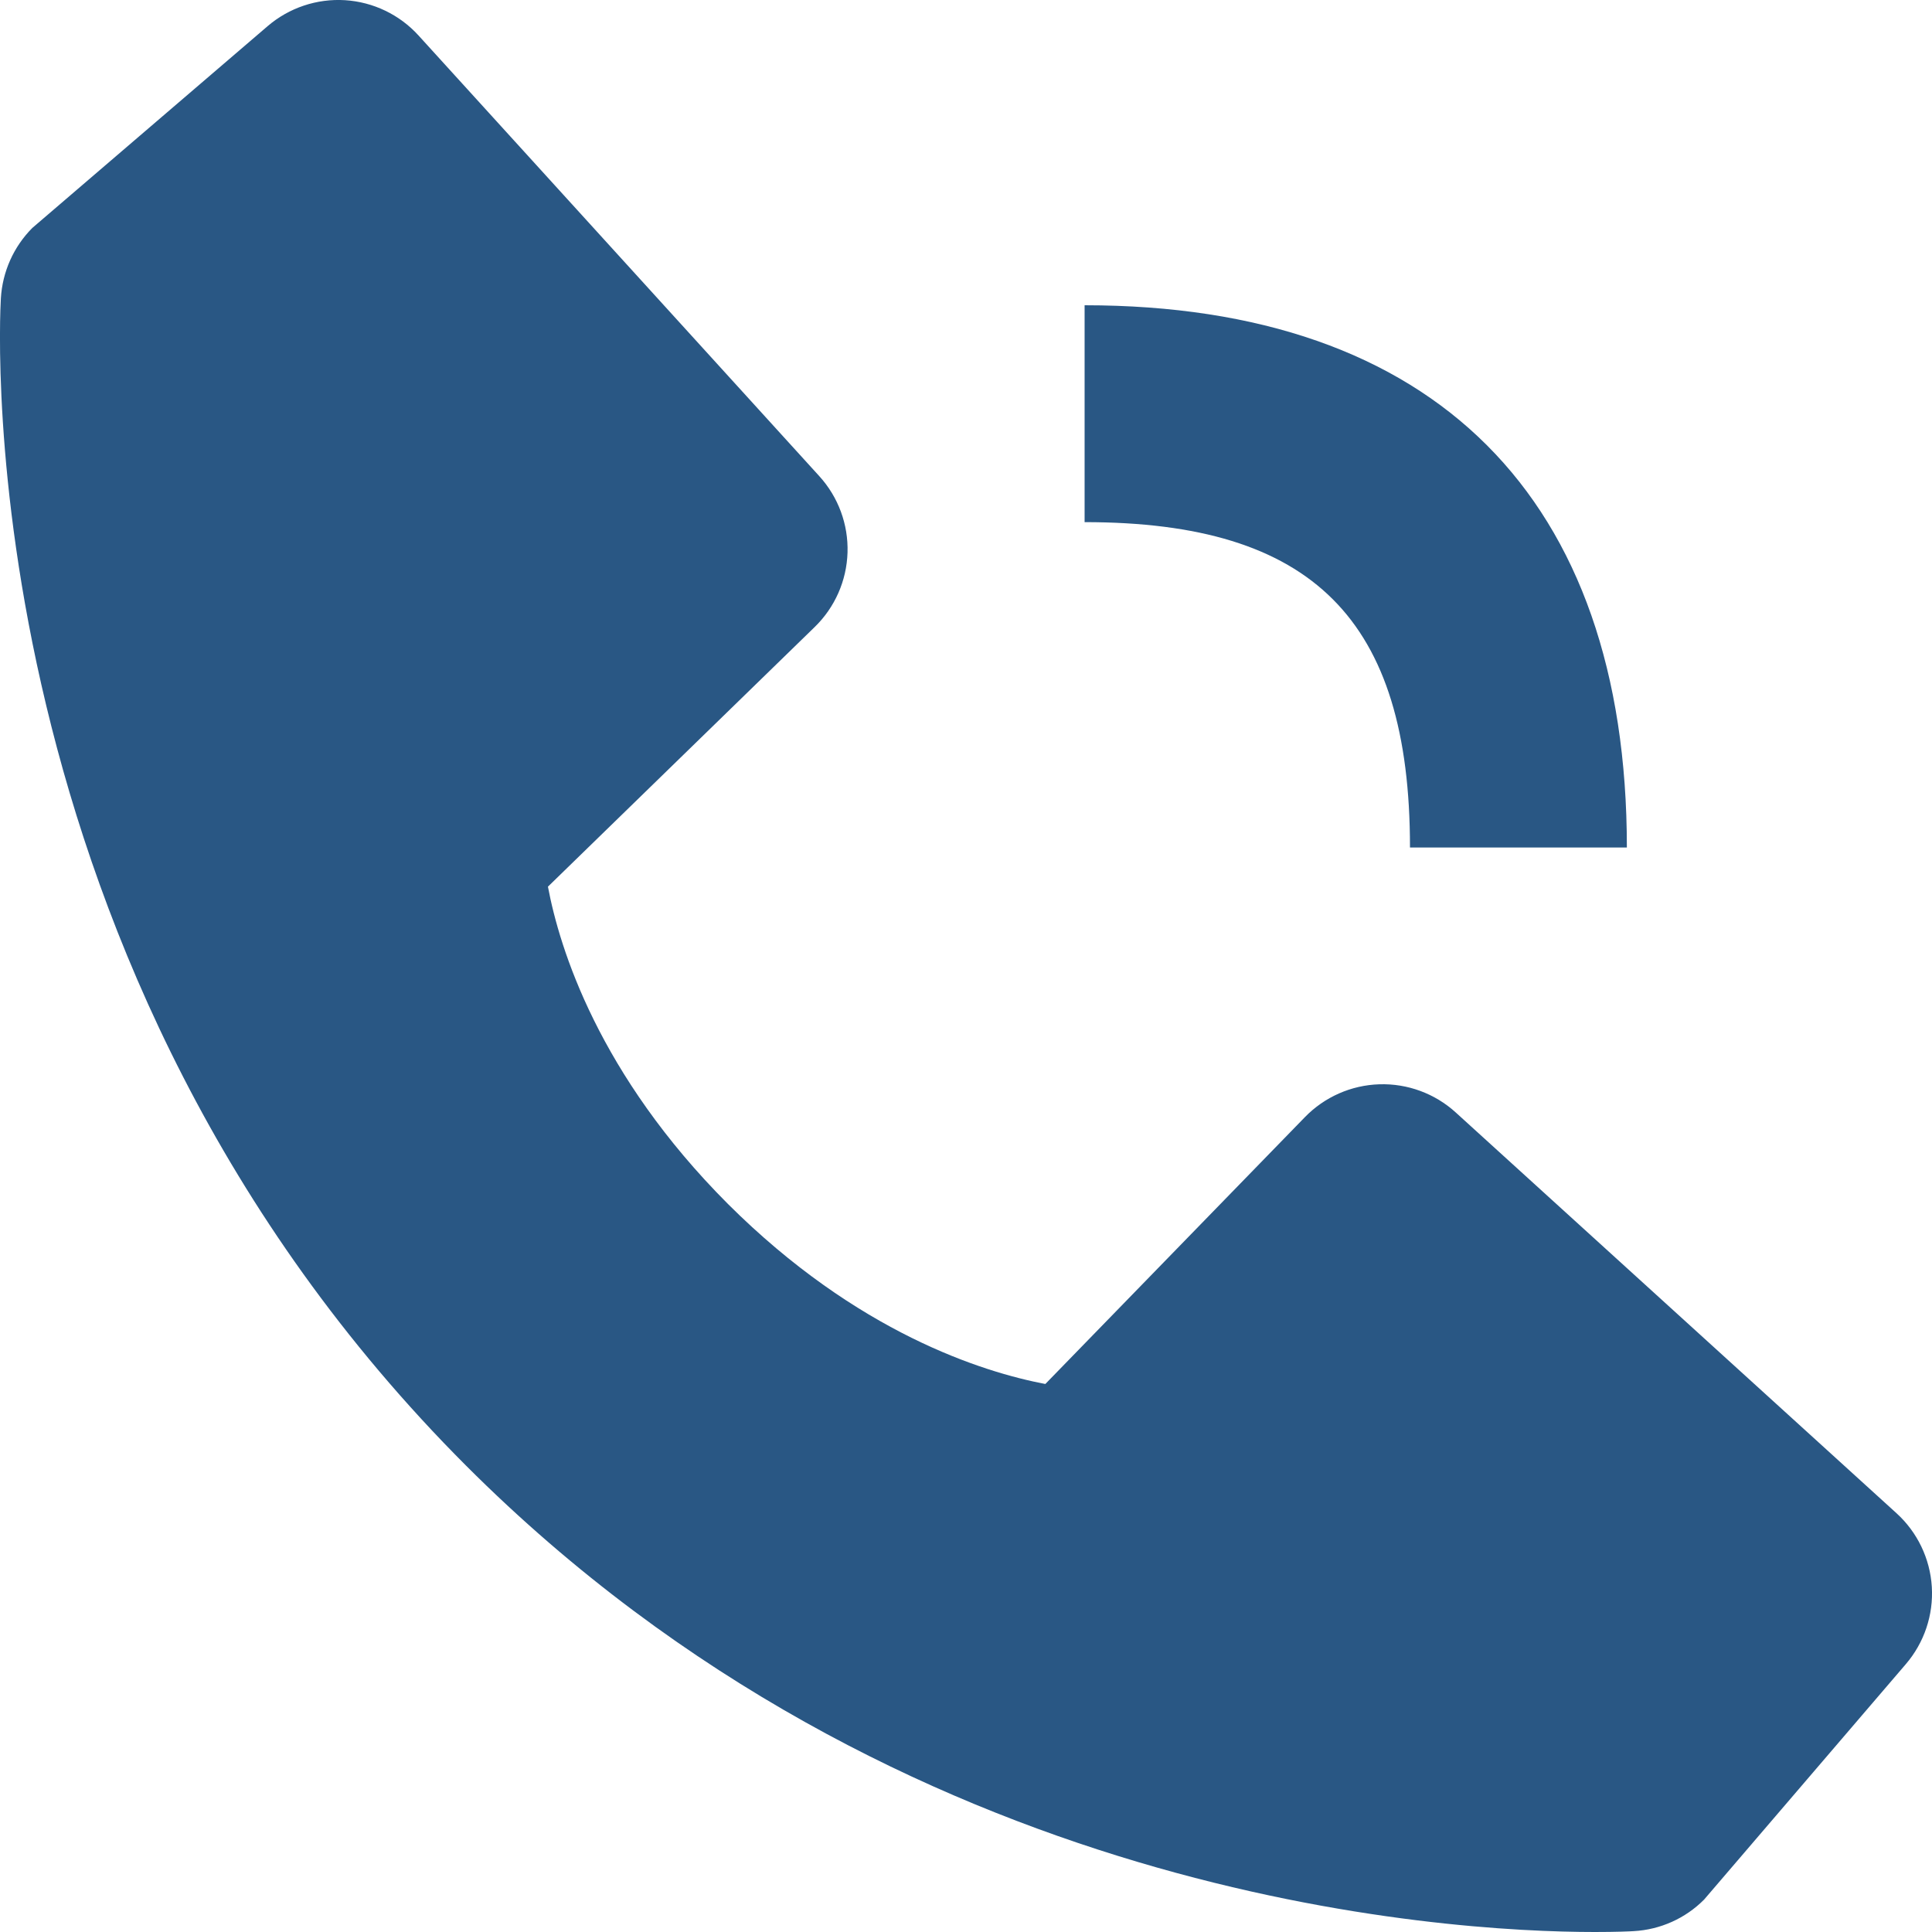 <svg width="31" height="31" viewBox="0 0 31 31" fill="none" xmlns="http://www.w3.org/2000/svg">
<path d="M17.403 8.378C21.063 8.378 22.624 9.939 22.624 13.599H26.104C26.104 7.987 23.015 4.898 17.403 4.898V8.378ZM23.358 17.85C23.024 17.546 22.584 17.384 22.133 17.398C21.681 17.412 21.253 17.601 20.938 17.925L16.773 22.207C15.771 22.016 13.755 21.387 11.681 19.319C9.607 17.242 8.979 15.222 8.792 14.227L13.072 10.061C13.396 9.746 13.585 9.318 13.599 8.866C13.613 8.414 13.451 7.975 13.146 7.64L6.716 0.57C6.412 0.235 5.989 0.032 5.537 0.003C5.085 -0.025 4.639 0.124 4.295 0.419L0.519 3.657C0.218 3.959 0.039 4.361 0.014 4.787C-0.012 5.222 -0.509 15.527 7.482 23.521C14.453 30.49 23.186 31 25.591 31C25.943 31 26.158 30.99 26.216 30.986C26.641 30.962 27.043 30.782 27.343 30.48L30.58 26.702C30.875 26.358 31.025 25.913 30.997 25.461C30.969 25.009 30.766 24.586 30.431 24.281L23.358 17.85Z" fill="#295784"/>
</svg>
